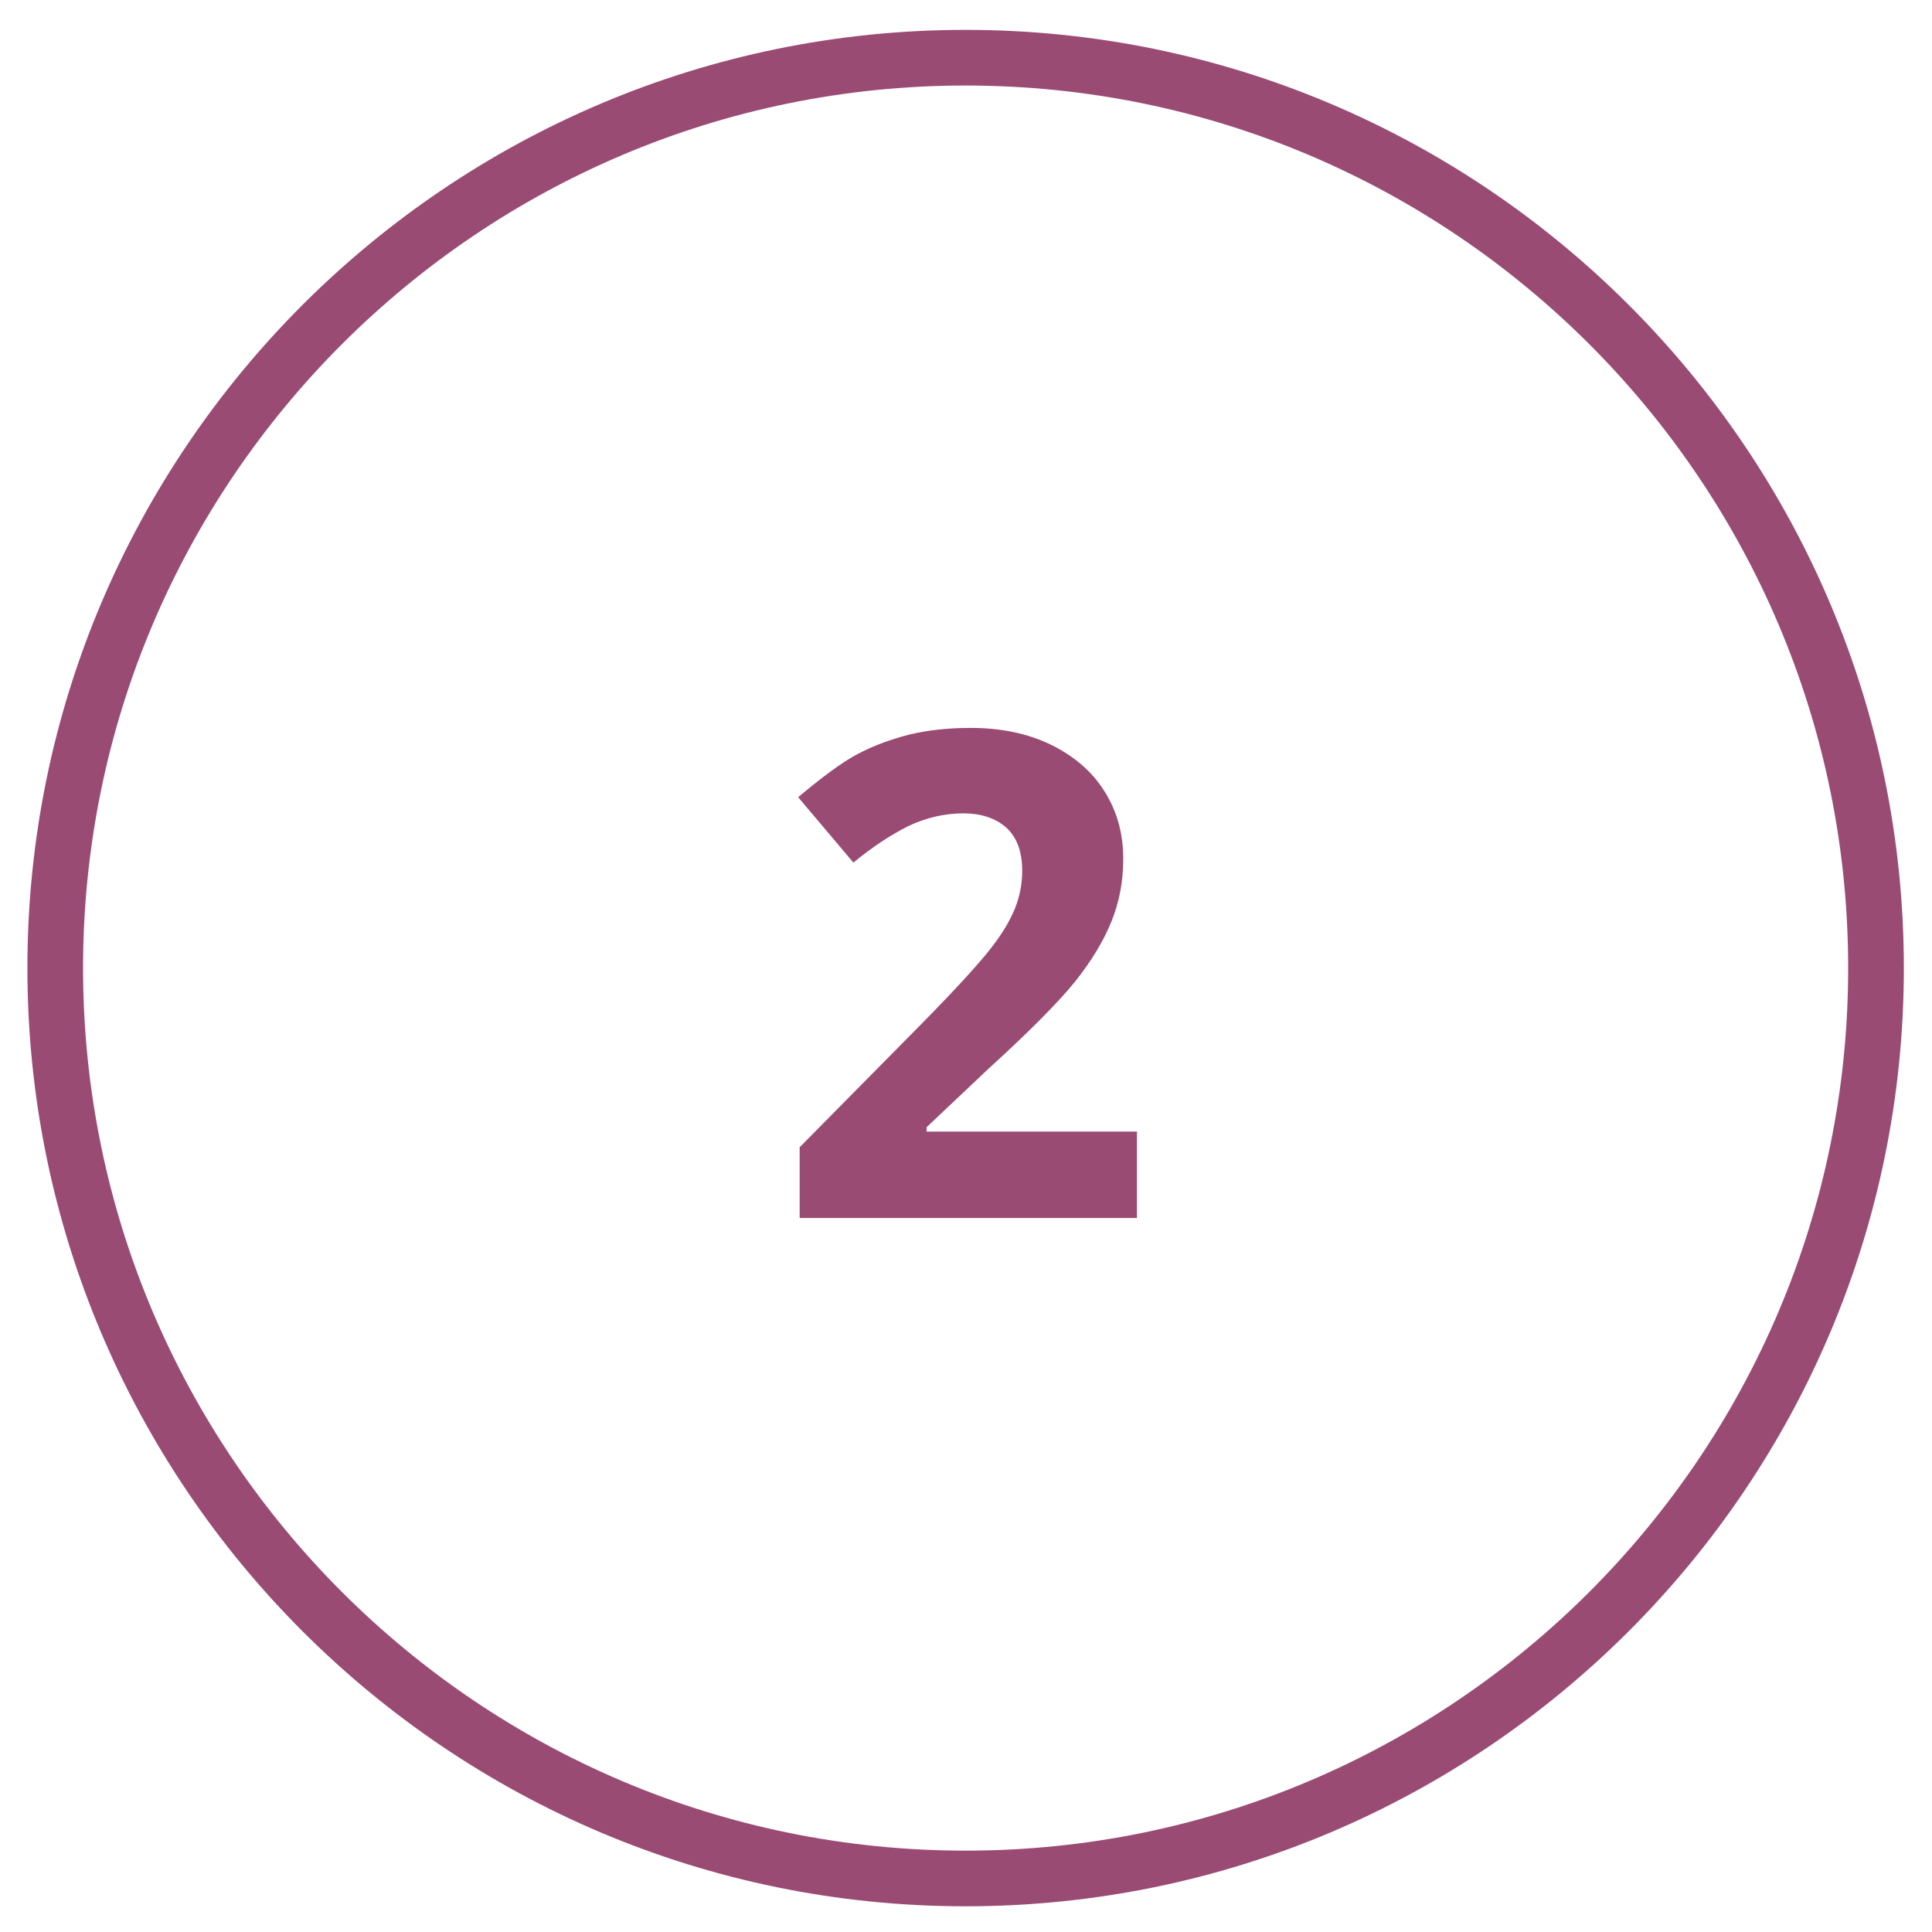 <?xml version="1.0" encoding="UTF-8"?>
<svg xmlns="http://www.w3.org/2000/svg" xmlns:xlink="http://www.w3.org/1999/xlink" width="70.5pt" height="70.5pt" viewBox="0 0 70.5 70.5" version="1.2">
<g id="surface1">
<path style=" stroke:none;fill-rule:nonzero;fill:rgb(60.39%,29.41%,45.49%);fill-opacity:1;" d="M 35.234 69.562 C 16.355 69.562 1 54.207 1 35.324 C 1 16.445 16.355 1.09 35.234 1.09 C 54.117 1.09 69.473 16.445 69.473 35.324 C 69.473 54.207 54.117 69.562 35.234 69.562 Z M 35.234 3.121 C 17.477 3.121 3.031 17.566 3.031 35.324 C 3.031 53.086 17.477 67.531 35.234 67.531 C 52.996 67.531 67.441 53.086 67.441 35.324 C 67.441 17.566 52.996 3.121 35.234 3.121 Z M 35.234 3.121 "/>
<path style=" stroke:none;fill-rule:nonzero;fill:rgb(60.39%,29.41%,45.49%);fill-opacity:1;" d="M 41.508 44.445 L 29.18 44.445 L 29.18 41.863 L 33.598 37.391 C 34.914 36.055 35.77 35.109 36.164 34.594 C 36.57 34.078 36.855 33.598 37.035 33.152 C 37.215 32.707 37.301 32.242 37.301 31.781 C 37.301 31.066 37.105 30.551 36.715 30.195 C 36.324 29.855 35.805 29.68 35.148 29.68 C 34.469 29.68 33.793 29.84 33.152 30.141 C 32.512 30.461 31.832 30.906 31.141 31.477 L 29.125 29.09 C 30 28.359 30.711 27.824 31.281 27.523 C 31.852 27.219 32.477 26.988 33.152 26.812 C 33.828 26.648 34.578 26.562 35.414 26.562 C 36.52 26.562 37.48 26.758 38.336 27.168 C 39.172 27.578 39.832 28.129 40.293 28.859 C 40.758 29.59 40.988 30.41 40.988 31.336 C 40.988 32.156 40.848 32.902 40.562 33.613 C 40.277 34.328 39.832 35.059 39.242 35.805 C 38.637 36.555 37.586 37.621 36.074 38.996 L 33.812 41.133 L 33.812 41.293 L 41.488 41.293 L 41.488 44.445 Z M 41.508 44.445 "/>
</g>
</svg>
